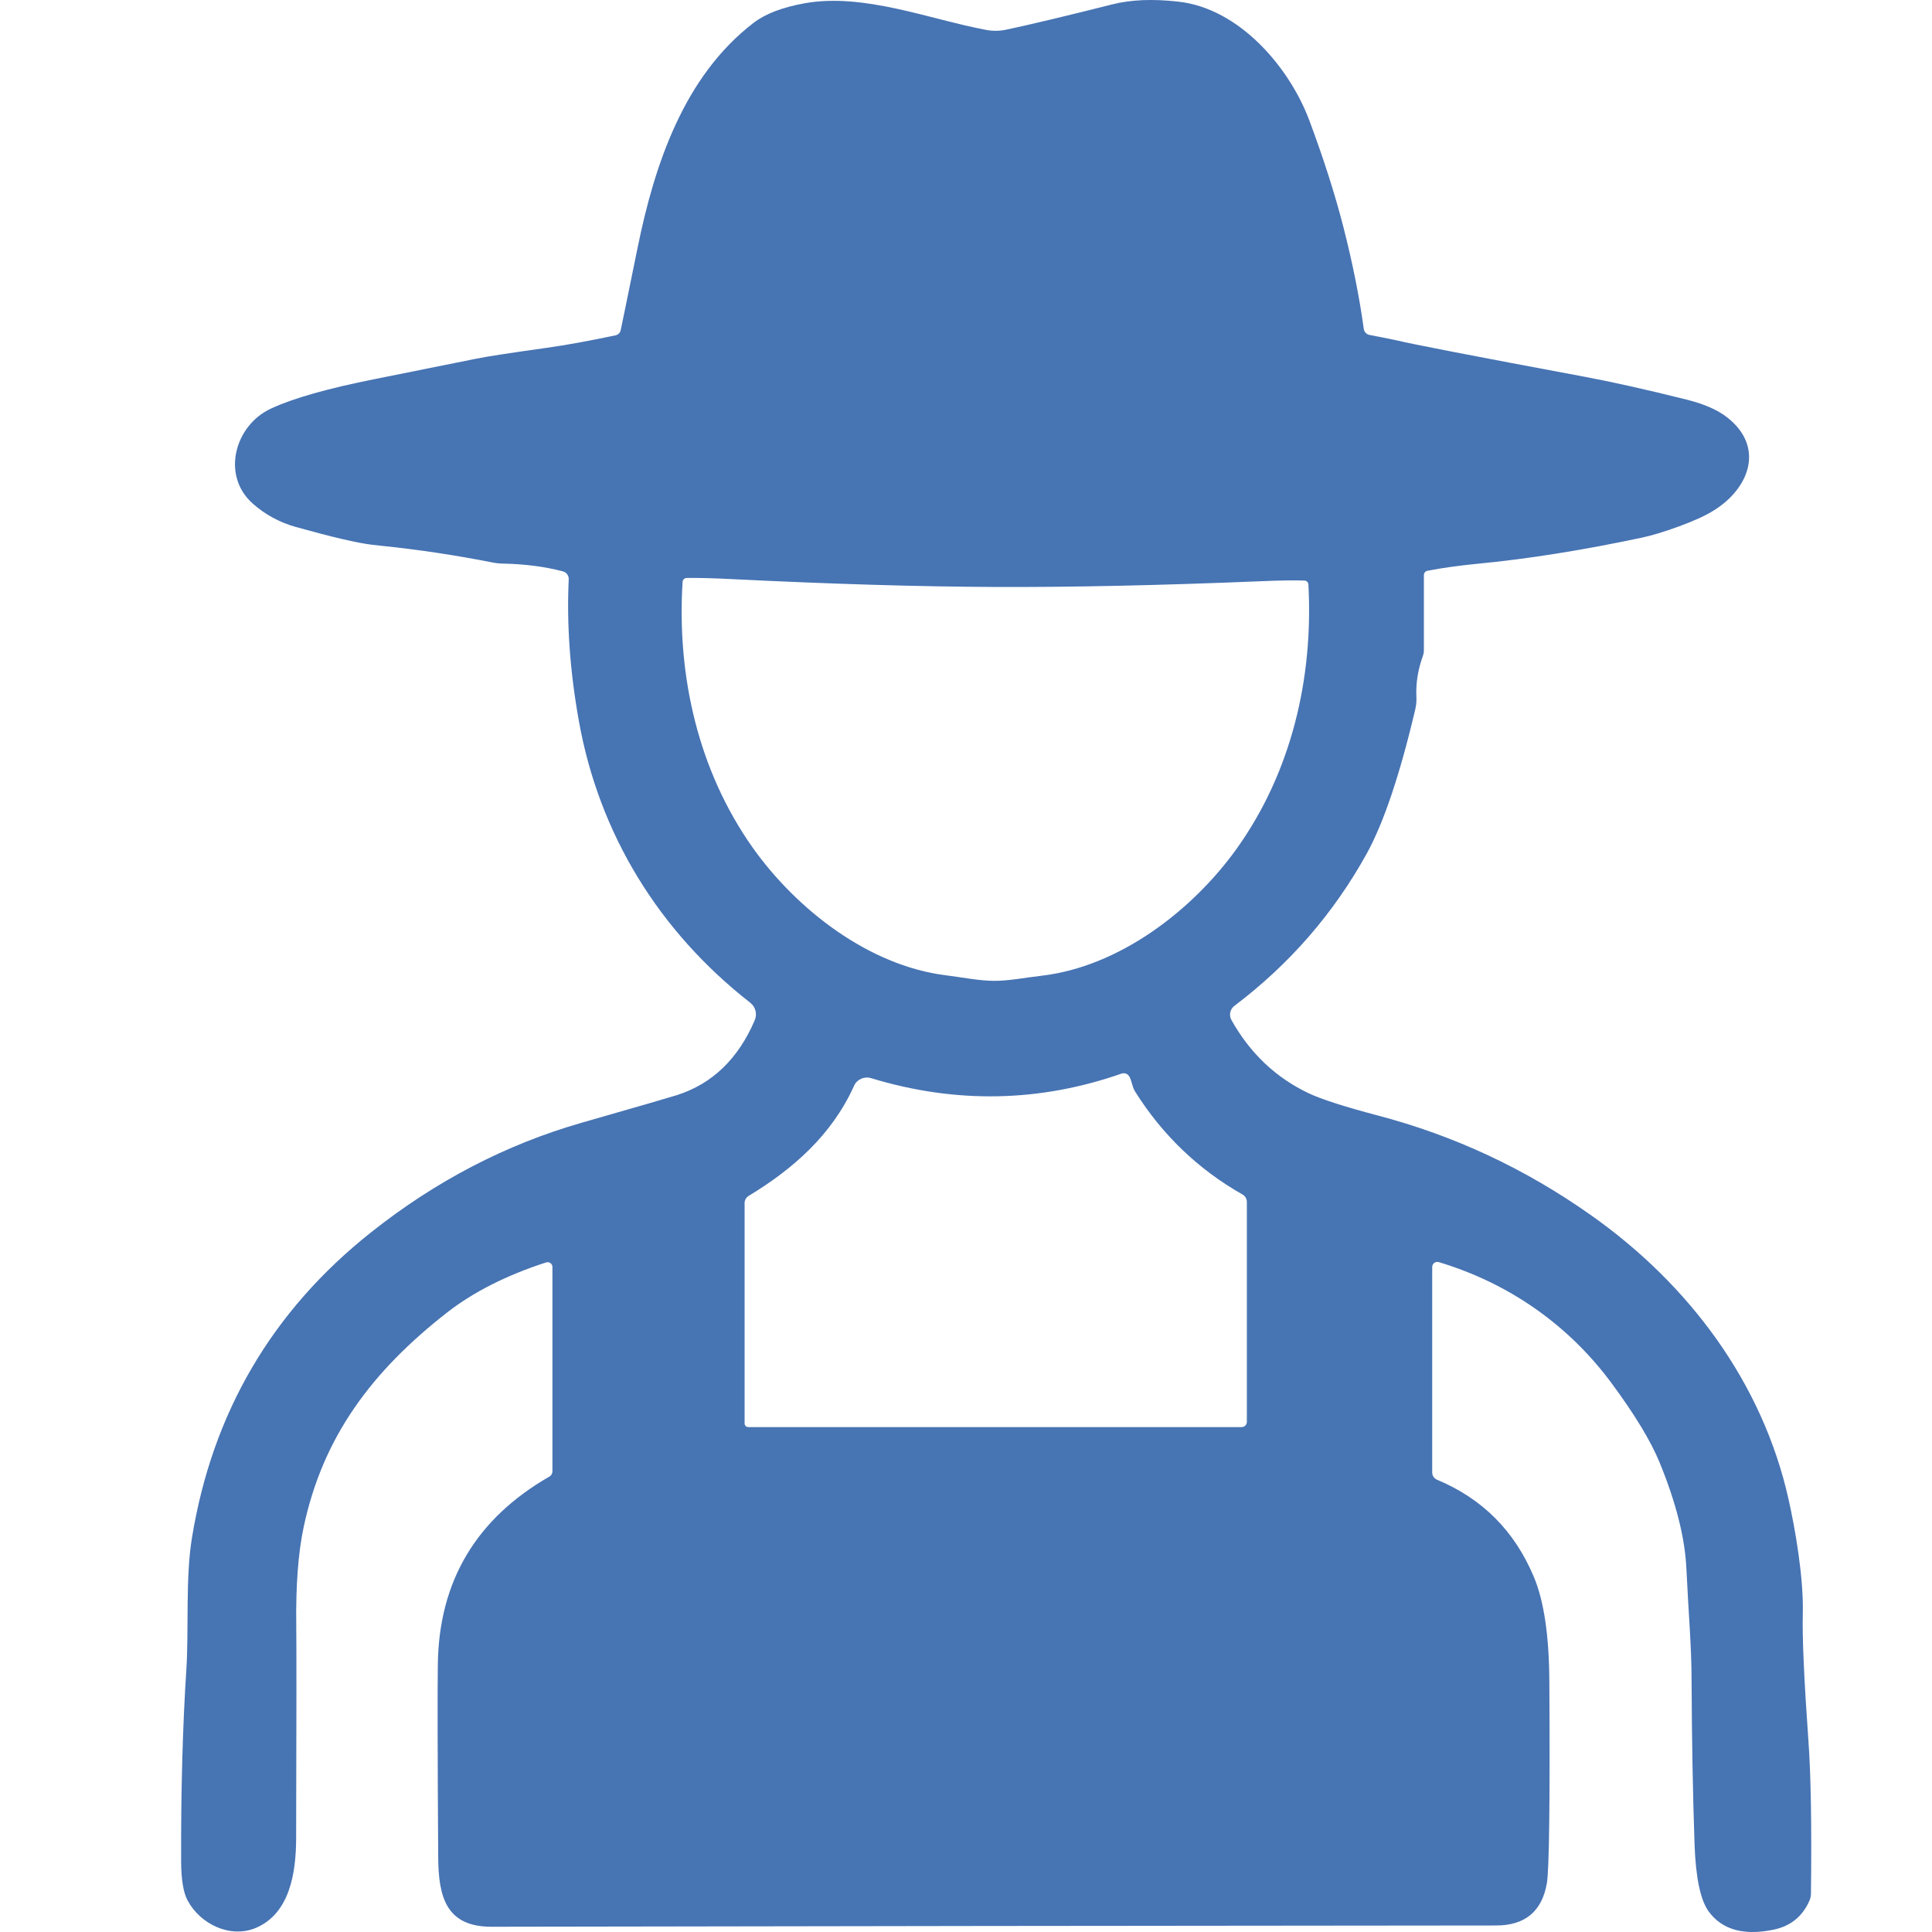 <svg width="32" height="32" viewBox="0 0 32 32" fill="none" xmlns="http://www.w3.org/2000/svg">
<g clip-path="url(#clip0_344_8991)">
<path d="M23.722 20.985V24.39C23.722 24.442 23.753 24.488 23.802 24.509C24.553 24.822 25.088 25.359 25.406 26.12C25.573 26.518 25.658 27.094 25.662 27.848C25.674 29.857 25.659 30.972 25.621 31.192C25.54 31.659 25.259 31.892 24.78 31.892C19.053 31.896 13.507 31.903 8.141 31.913C7.394 31.913 7.262 31.427 7.258 30.762C7.247 29.05 7.246 27.982 7.252 27.555C7.273 26.185 7.889 25.152 9.101 24.456C9.132 24.438 9.15 24.405 9.15 24.371V20.985C9.15 20.931 9.097 20.893 9.044 20.91C8.388 21.123 7.84 21.4 7.403 21.741C6.161 22.712 5.347 23.794 5.029 25.296C4.939 25.72 4.898 26.265 4.907 26.93C4.911 27.277 4.911 28.454 4.905 30.458C4.902 31.011 4.804 31.692 4.238 31.932C3.813 32.111 3.316 31.869 3.107 31.477C3.037 31.347 3.002 31.134 3 30.837C2.996 29.66 3.025 28.597 3.087 27.647C3.129 26.984 3.07 26.138 3.179 25.473C3.517 23.399 4.506 21.712 6.146 20.411C7.217 19.561 8.381 18.955 9.638 18.595C10.587 18.323 11.111 18.171 11.211 18.139C11.797 17.952 12.227 17.538 12.501 16.898C12.545 16.795 12.514 16.676 12.425 16.607C10.921 15.432 9.921 13.82 9.586 11.931C9.44 11.115 9.385 10.336 9.42 9.595C9.423 9.534 9.381 9.478 9.321 9.463C9.025 9.385 8.697 9.343 8.339 9.335C8.273 9.335 8.209 9.327 8.145 9.314C7.541 9.195 6.931 9.103 6.317 9.04C6.265 9.035 6.216 9.03 6.164 9.023C5.925 8.995 5.504 8.897 4.902 8.729C4.631 8.653 4.391 8.523 4.184 8.339C3.661 7.872 3.889 7.045 4.487 6.768C4.855 6.596 5.432 6.433 6.217 6.277C7.271 6.065 7.829 5.953 7.893 5.94C8.077 5.903 8.462 5.844 9.048 5.762C9.369 5.717 9.752 5.648 10.195 5.554C10.237 5.545 10.27 5.514 10.28 5.472C10.284 5.456 10.379 4.998 10.561 4.101C10.841 2.726 11.328 1.263 12.482 0.378C12.676 0.229 12.958 0.121 13.328 0.054C14.308 -0.122 15.411 0.324 16.337 0.496C16.447 0.517 16.56 0.514 16.669 0.491C17.095 0.4 17.679 0.26 18.425 0.072C18.729 -0.005 19.092 -0.021 19.516 0.027C20.525 0.138 21.356 1.11 21.688 1.998C21.925 2.633 22.112 3.22 22.25 3.757C22.403 4.355 22.516 4.92 22.589 5.45C22.596 5.499 22.635 5.539 22.685 5.548C22.946 5.599 23.098 5.628 23.14 5.639C23.367 5.695 24.396 5.895 26.228 6.237C26.688 6.323 27.257 6.449 27.932 6.618C28.223 6.69 28.448 6.788 28.607 6.913C29.227 7.397 28.985 8.078 28.393 8.45C28.253 8.539 28.059 8.627 27.811 8.718C27.561 8.809 27.357 8.871 27.195 8.905C26.221 9.112 25.309 9.258 24.459 9.339C24.158 9.369 23.887 9.406 23.643 9.454C23.609 9.46 23.584 9.49 23.584 9.525V10.775C23.584 10.803 23.579 10.83 23.57 10.857C23.486 11.088 23.449 11.317 23.46 11.543C23.464 11.612 23.457 11.682 23.441 11.75C23.186 12.834 22.917 13.631 22.637 14.139C22.09 15.128 21.36 15.969 20.446 16.66C20.373 16.715 20.352 16.814 20.396 16.894C20.705 17.446 21.132 17.85 21.678 18.109C21.891 18.209 22.271 18.331 22.82 18.476C24.085 18.808 25.261 19.357 26.347 20.124C27.977 21.272 29.193 22.905 29.624 24.833C29.732 25.313 29.876 26.129 29.86 26.733C29.85 27.118 29.881 27.823 29.954 28.847C29.995 29.415 30.008 30.254 29.995 31.365C29.994 31.405 29.986 31.445 29.97 31.481C29.855 31.743 29.657 31.903 29.378 31.961C28.885 32.064 28.527 31.964 28.304 31.664C28.165 31.475 28.087 31.104 28.067 30.548C28.038 29.703 28.022 28.795 28.018 27.827C28.017 27.267 27.967 26.725 27.932 25.98C27.908 25.471 27.76 24.886 27.489 24.225C27.343 23.868 27.075 23.426 26.686 22.901C25.97 21.936 24.985 21.252 23.832 20.905C23.777 20.888 23.722 20.928 23.722 20.985ZM16.46 16.246C16.707 16.247 16.969 16.194 17.253 16.161C18.534 16.011 19.738 15.09 20.474 14.07C21.386 12.802 21.756 11.239 21.671 9.678C21.668 9.644 21.64 9.617 21.606 9.616C21.44 9.61 21.189 9.613 20.857 9.628C19.202 9.696 17.747 9.727 16.488 9.722C15.23 9.717 13.773 9.674 12.122 9.592C11.788 9.575 11.539 9.57 11.371 9.573C11.337 9.575 11.309 9.602 11.306 9.635C11.208 11.195 11.565 12.762 12.465 14.037C13.193 15.063 14.389 15.995 15.667 16.154C15.953 16.19 16.214 16.244 16.46 16.246ZM18.577 17.782C17.213 18.258 15.83 18.283 14.429 17.858C14.315 17.823 14.193 17.878 14.146 17.984C13.775 18.807 13.123 19.37 12.398 19.809C12.358 19.834 12.333 19.878 12.333 19.925V23.577C12.333 23.61 12.36 23.637 12.393 23.637H20.564C20.613 23.637 20.652 23.599 20.652 23.551V19.909C20.652 19.857 20.625 19.809 20.579 19.784C19.849 19.37 19.256 18.803 18.801 18.08C18.744 17.988 18.742 17.865 18.689 17.809C18.66 17.779 18.616 17.769 18.577 17.782Z" fill="#4774B3"/>
</g>
<defs>
<clipPath id="clip0_344_8991">
<rect width="32" height="32" fill="white"/>
</clipPath>
</defs>
</svg>
